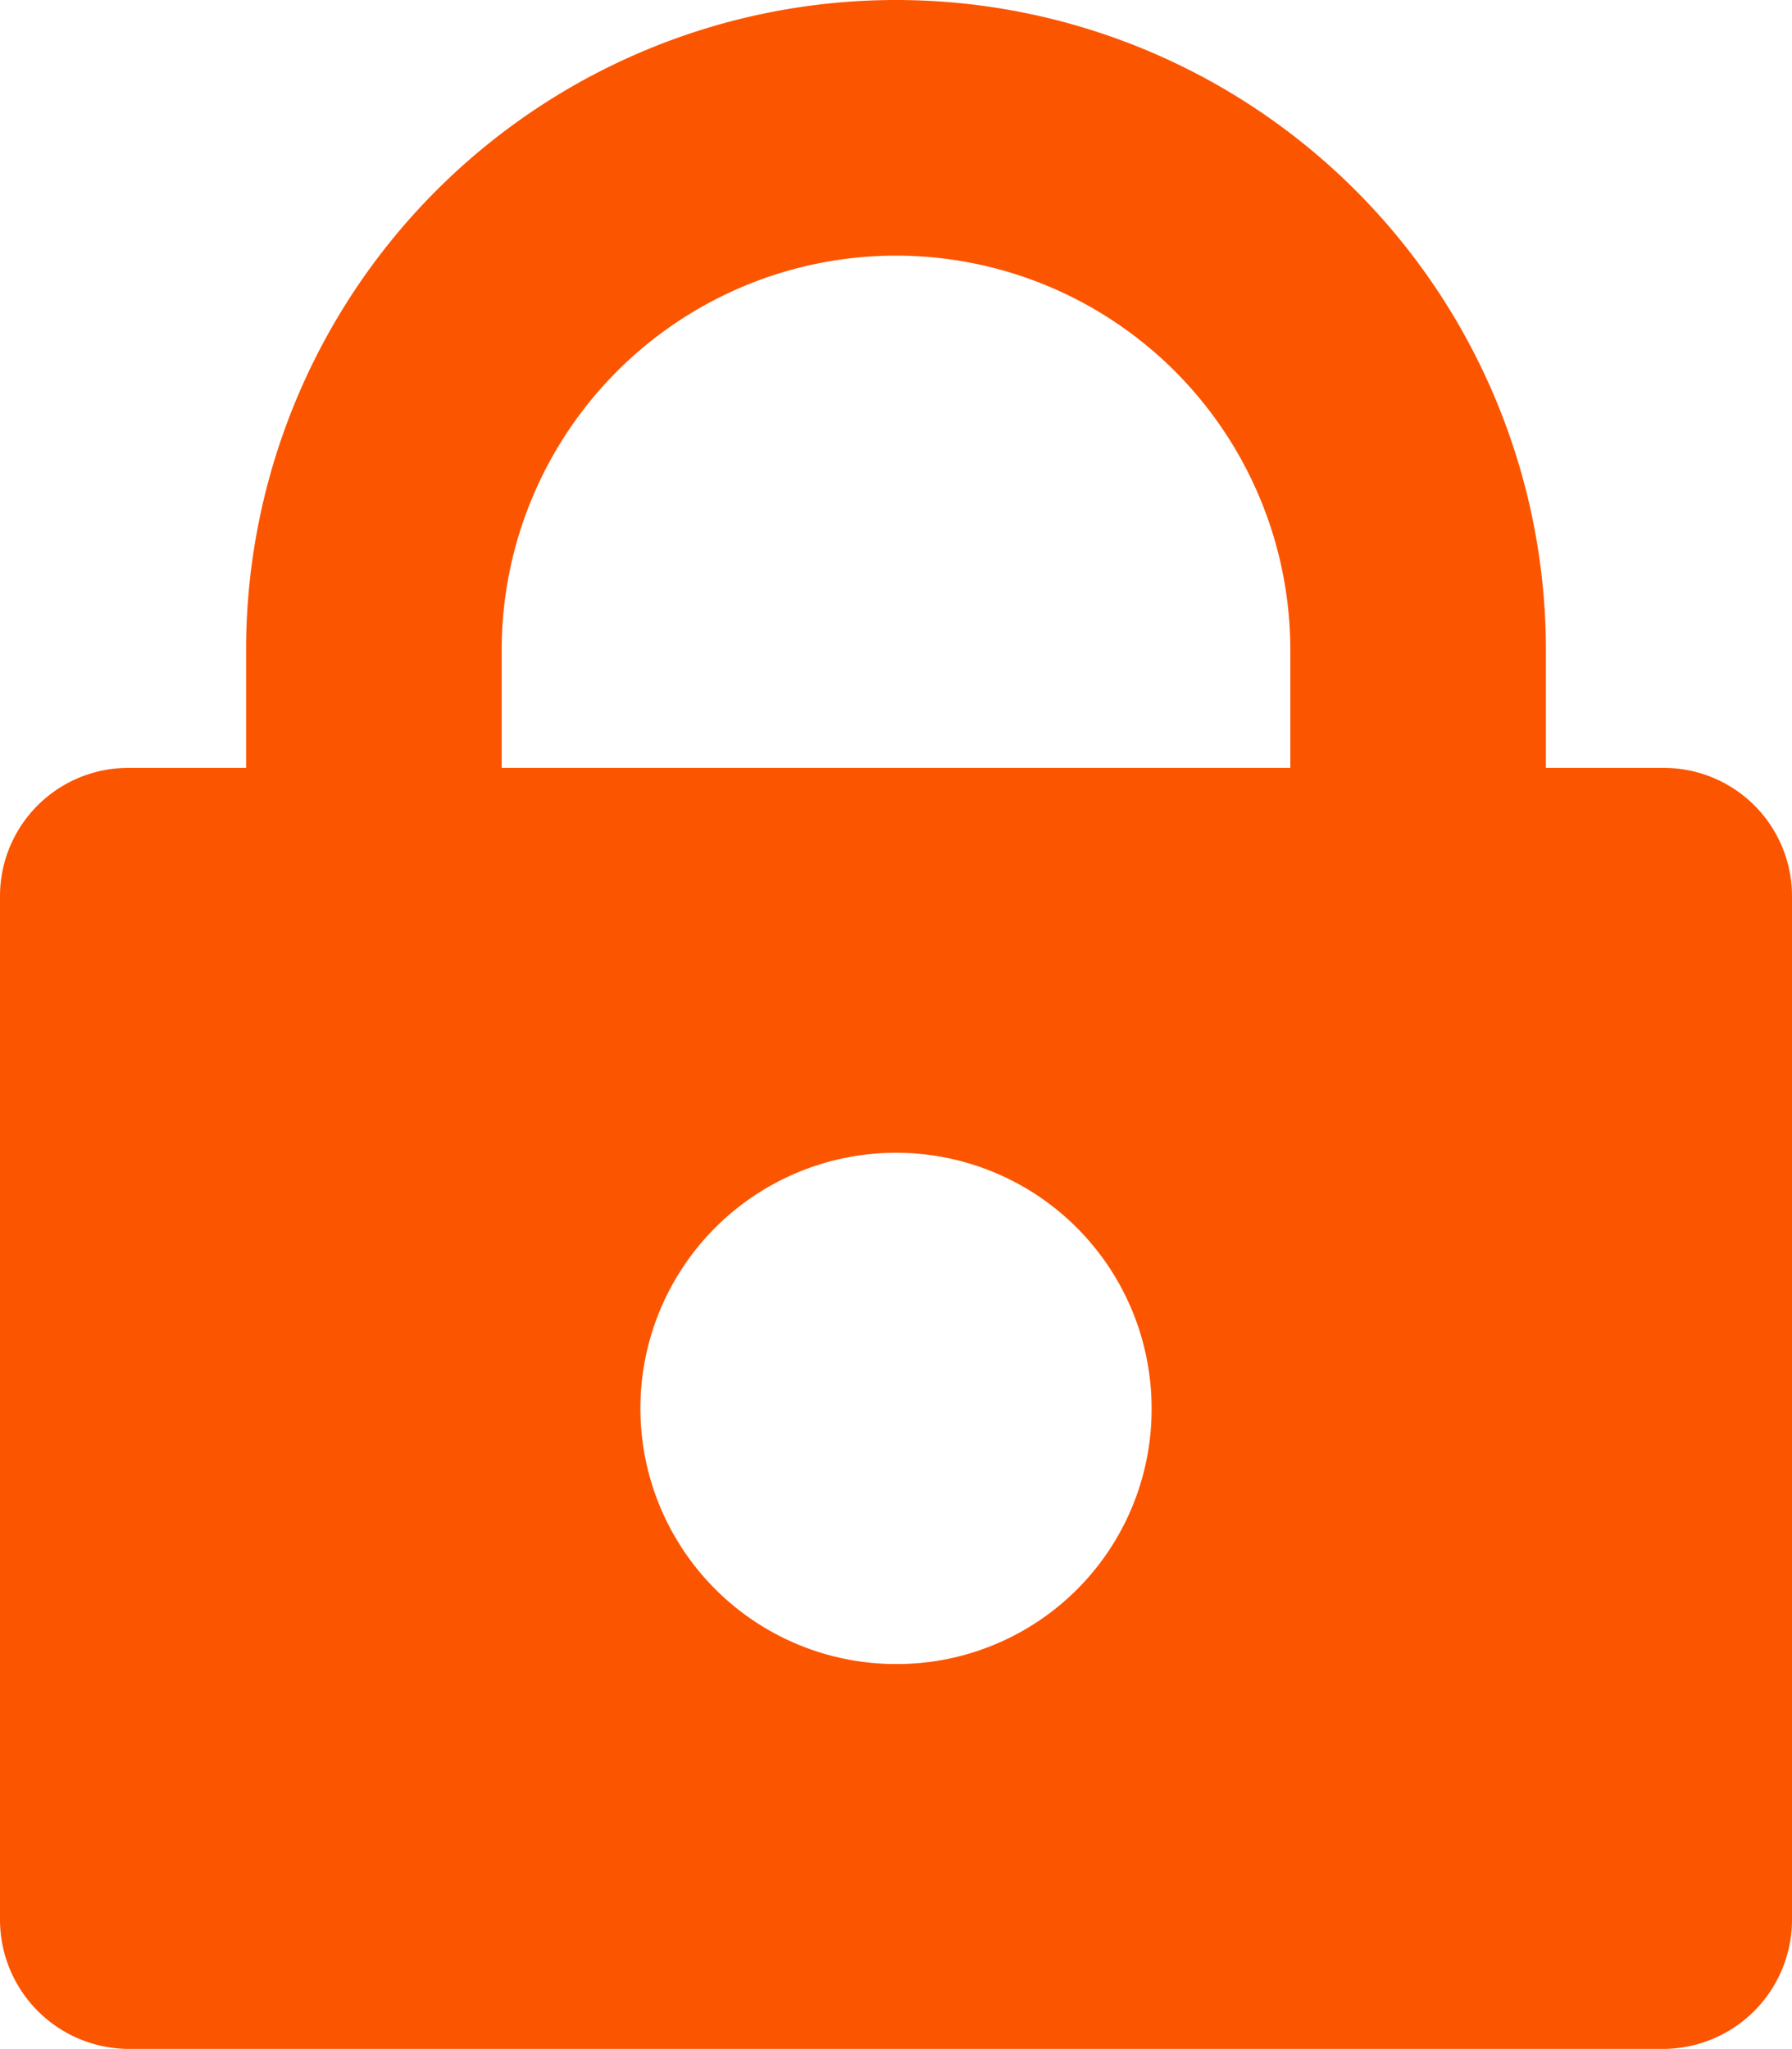 <svg id="Calque_1" data-name="Calque 1" xmlns="http://www.w3.org/2000/svg" viewBox="0 0 18.86 21.56"><defs><style>.cls-1{fill:#fc5500;}</style></defs><path id="Tracé_21820" data-name="Tracé 21820" class="cls-1" d="M9.43,0A6.84,6.84,0,0,0,2.59,6.84V8.08H1.35A1.35,1.35,0,0,0,0,9.43V20.21a1.36,1.36,0,0,0,1.35,1.35H17.51a1.36,1.36,0,0,0,1.35-1.35V9.43a1.35,1.35,0,0,0-1.35-1.35H16.27V6.84A6.84,6.84,0,0,0,9.43,0ZM5.28,6.84a4.15,4.15,0,0,1,8.3,0V8.08H5.28ZM9.43,17.51a2.69,2.69,0,1,1,2.69-2.69,2.68,2.68,0,0,1-2.69,2.69Z"/></svg>